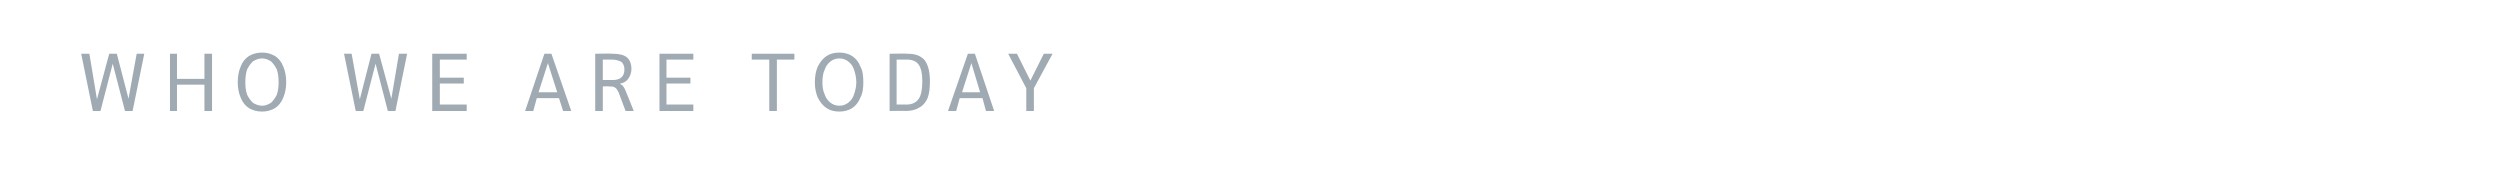 <?xml version="1.0" standalone="no"?><!DOCTYPE svg PUBLIC "-//W3C//DTD SVG 1.1//EN" "http://www.w3.org/Graphics/SVG/1.1/DTD/svg11.dtd"><svg xmlns="http://www.w3.org/2000/svg" version="1.1" width="428px" height="30.2px" viewBox="0 -4 428 30.2" style="top:-4px"><desc>Who we are today</desc><defs/><g id="Polygon26417"><path d="m24.7 5.2l-2 9.8l-1.3 0l-2.1-8.1l-2.1 8.1l-1.3 0l-2-9.8l1.4 0l1.3 7.8l2.1-7.8l1.3 0l2 7.7l1.4-7.7l1.3 0zm4.4 0l1.2 0l0 4.3l4.7 0l0-4.3l1.3 0l0 9.8l-1.3 0l0-4.5l-4.7 0l0 4.5l-1.2 0l0-9.8zm15.8 9.9c-.9 0-1.6-.2-2.3-.6c-.6-.4-1.1-1-1.4-1.8c-.3-.7-.5-1.6-.5-2.6c0-1.1.2-2 .5-2.7c.3-.8.8-1.4 1.4-1.8c.7-.4 1.4-.6 2.3-.6c.8 0 1.5.2 2.2.6c.6.4 1.1 1 1.4 1.8c.3.7.5 1.6.5 2.7c0 1-.2 1.9-.5 2.6c-.3.8-.8 1.4-1.4 1.8c-.7.4-1.4.6-2.2.6c0 0 0 0 0 0zm0-1c.5 0 1-.2 1.5-.5c.4-.4.7-.8 1-1.4c.2-.6.3-1.3.3-2.1c0-.9-.1-1.6-.3-2.2c-.3-.6-.6-1-1-1.4c-.5-.3-1-.5-1.5-.5c-.6 0-1.1.2-1.6.5c-.4.4-.7.8-1 1.4c-.2.6-.3 1.3-.3 2.2c0 .8.1 1.5.3 2.1c.3.6.6 1 1 1.4c.5.3 1 .5 1.6.5c0 0 0 0 0 0zm24.8-8.9l-2 9.8l-1.3 0l-2.1-8.1l-2.1 8.1l-1.3 0l-2-9.8l1.3 0l1.4 7.8l2-7.8l1.3 0l2.1 7.7l1.3-7.7l1.4 0zm4.3 0l5.9 0l0 1l-4.6 0l0 3.1l4.1 0l0 1l-4.1 0l0 3.6l4.6 0l0 1.1l-5.9 0l0-9.8zm21.7 7.6l-3.8 0l-.6 2.2l-1.4 0l3.3-9.8l1.2 0l3.4 9.8l-1.4 0l-.7-2.2zm-.3-1l-1.6-5l-1.6 5l3.2 0zm6.5-6.6c0 0 3.03-.05 3 0c1.1 0 1.9.2 2.4.6c.5.4.8 1.1.8 2c0 .6-.2 1.2-.5 1.6c-.3.5-.8.8-1.4.9c0 0 0 .1 0 .1c.2.1.4.2.5.4c.1.1.2.3.3.5c.03.01 1.5 3.7 1.5 3.7l-1.4 0c0 0-1.21-3.21-1.2-3.2c-.2-.4-.4-.7-.6-.8c-.2-.2-.6-.2-1-.2c-.04-.05-1.1 0-1.1 0l0 4.2l-1.3 0l0-9.8zm3 4.5c1.3 0 2-.6 2-1.8c0-.6-.2-1-.5-1.3c-.4-.2-.9-.4-1.6-.4c.02.02-1.6 0-1.6 0l0 3.5c0 0 1.66 0 1.7 0zm8-4.5l5.8 0l0 1l-4.6 0l0 3.1l4.1 0l0 1l-4.1 0l0 3.6l4.6 0l0 1.1l-5.8 0l0-9.8zm18.8 1l-3 0l0-1l7.3 0l0 1l-3 0l0 8.8l-1.3 0l0-8.8zm12 8.9c-.9 0-1.6-.2-2.2-.6c-.6-.4-1.1-1-1.5-1.8c-.3-.7-.5-1.6-.5-2.6c0-1.1.2-2 .5-2.7c.4-.8.9-1.4 1.5-1.8c.6-.4 1.3-.6 2.2-.6c.8 0 1.6.2 2.2.6c.6.4 1.1 1 1.4 1.8c.4.7.5 1.6.5 2.7c0 1-.1 1.9-.5 2.6c-.3.8-.8 1.4-1.4 1.8c-.6.4-1.4.6-2.2.6c0 0 0 0 0 0zm0-1c.6 0 1.1-.2 1.5-.5c.5-.4.8-.8 1-1.4c.2-.6.4-1.3.4-2.1c0-.9-.2-1.6-.4-2.2c-.2-.6-.5-1-1-1.4c-.4-.3-.9-.5-1.5-.5c-.6 0-1.1.2-1.5.5c-.5.4-.8.8-1 1.4c-.3.6-.4 1.3-.4 2.2c0 .8.1 1.5.4 2.1c.2.6.5 1 1 1.4c.4.3.9.5 1.5.5c0 0 0 0 0 0zm8.6-8.9c0 0 3.06-.05 3.1 0c1.2 0 2.2.3 2.9 1.1c.6.8.9 2 .9 3.6c0 1.2-.1 2.1-.4 2.9c-.3.7-.8 1.3-1.4 1.6c-.6.4-1.4.6-2.4.6c-.03-.05-2.7 0-2.7 0l0-9.8zm2.9 8.7c.9 0 1.6-.3 2.1-1c.4-.6.6-1.6.6-3c0-1.3-.2-2.2-.6-2.8c-.4-.6-1.1-.9-2-.9c0 .02-1.8 0-1.8 0l0 7.7c0 0 1.69-.01 1.7 0zm13-1.1l-3.9 0l-.6 2.2l-1.4 0l3.4-9.8l1.2 0l3.3 9.8l-1.4 0l-.6-2.2zm-.4-1l-1.5-5l-1.6 5l3.1 0zm7.9-.7l-3.1-5.9l1.5 0l2.3 4.6l2.3-4.6l1.5 0l-3.2 5.9l0 3.9l-1.3 0l0-3.9z" stroke="none" fill="#a0aab2"/></g></svg>